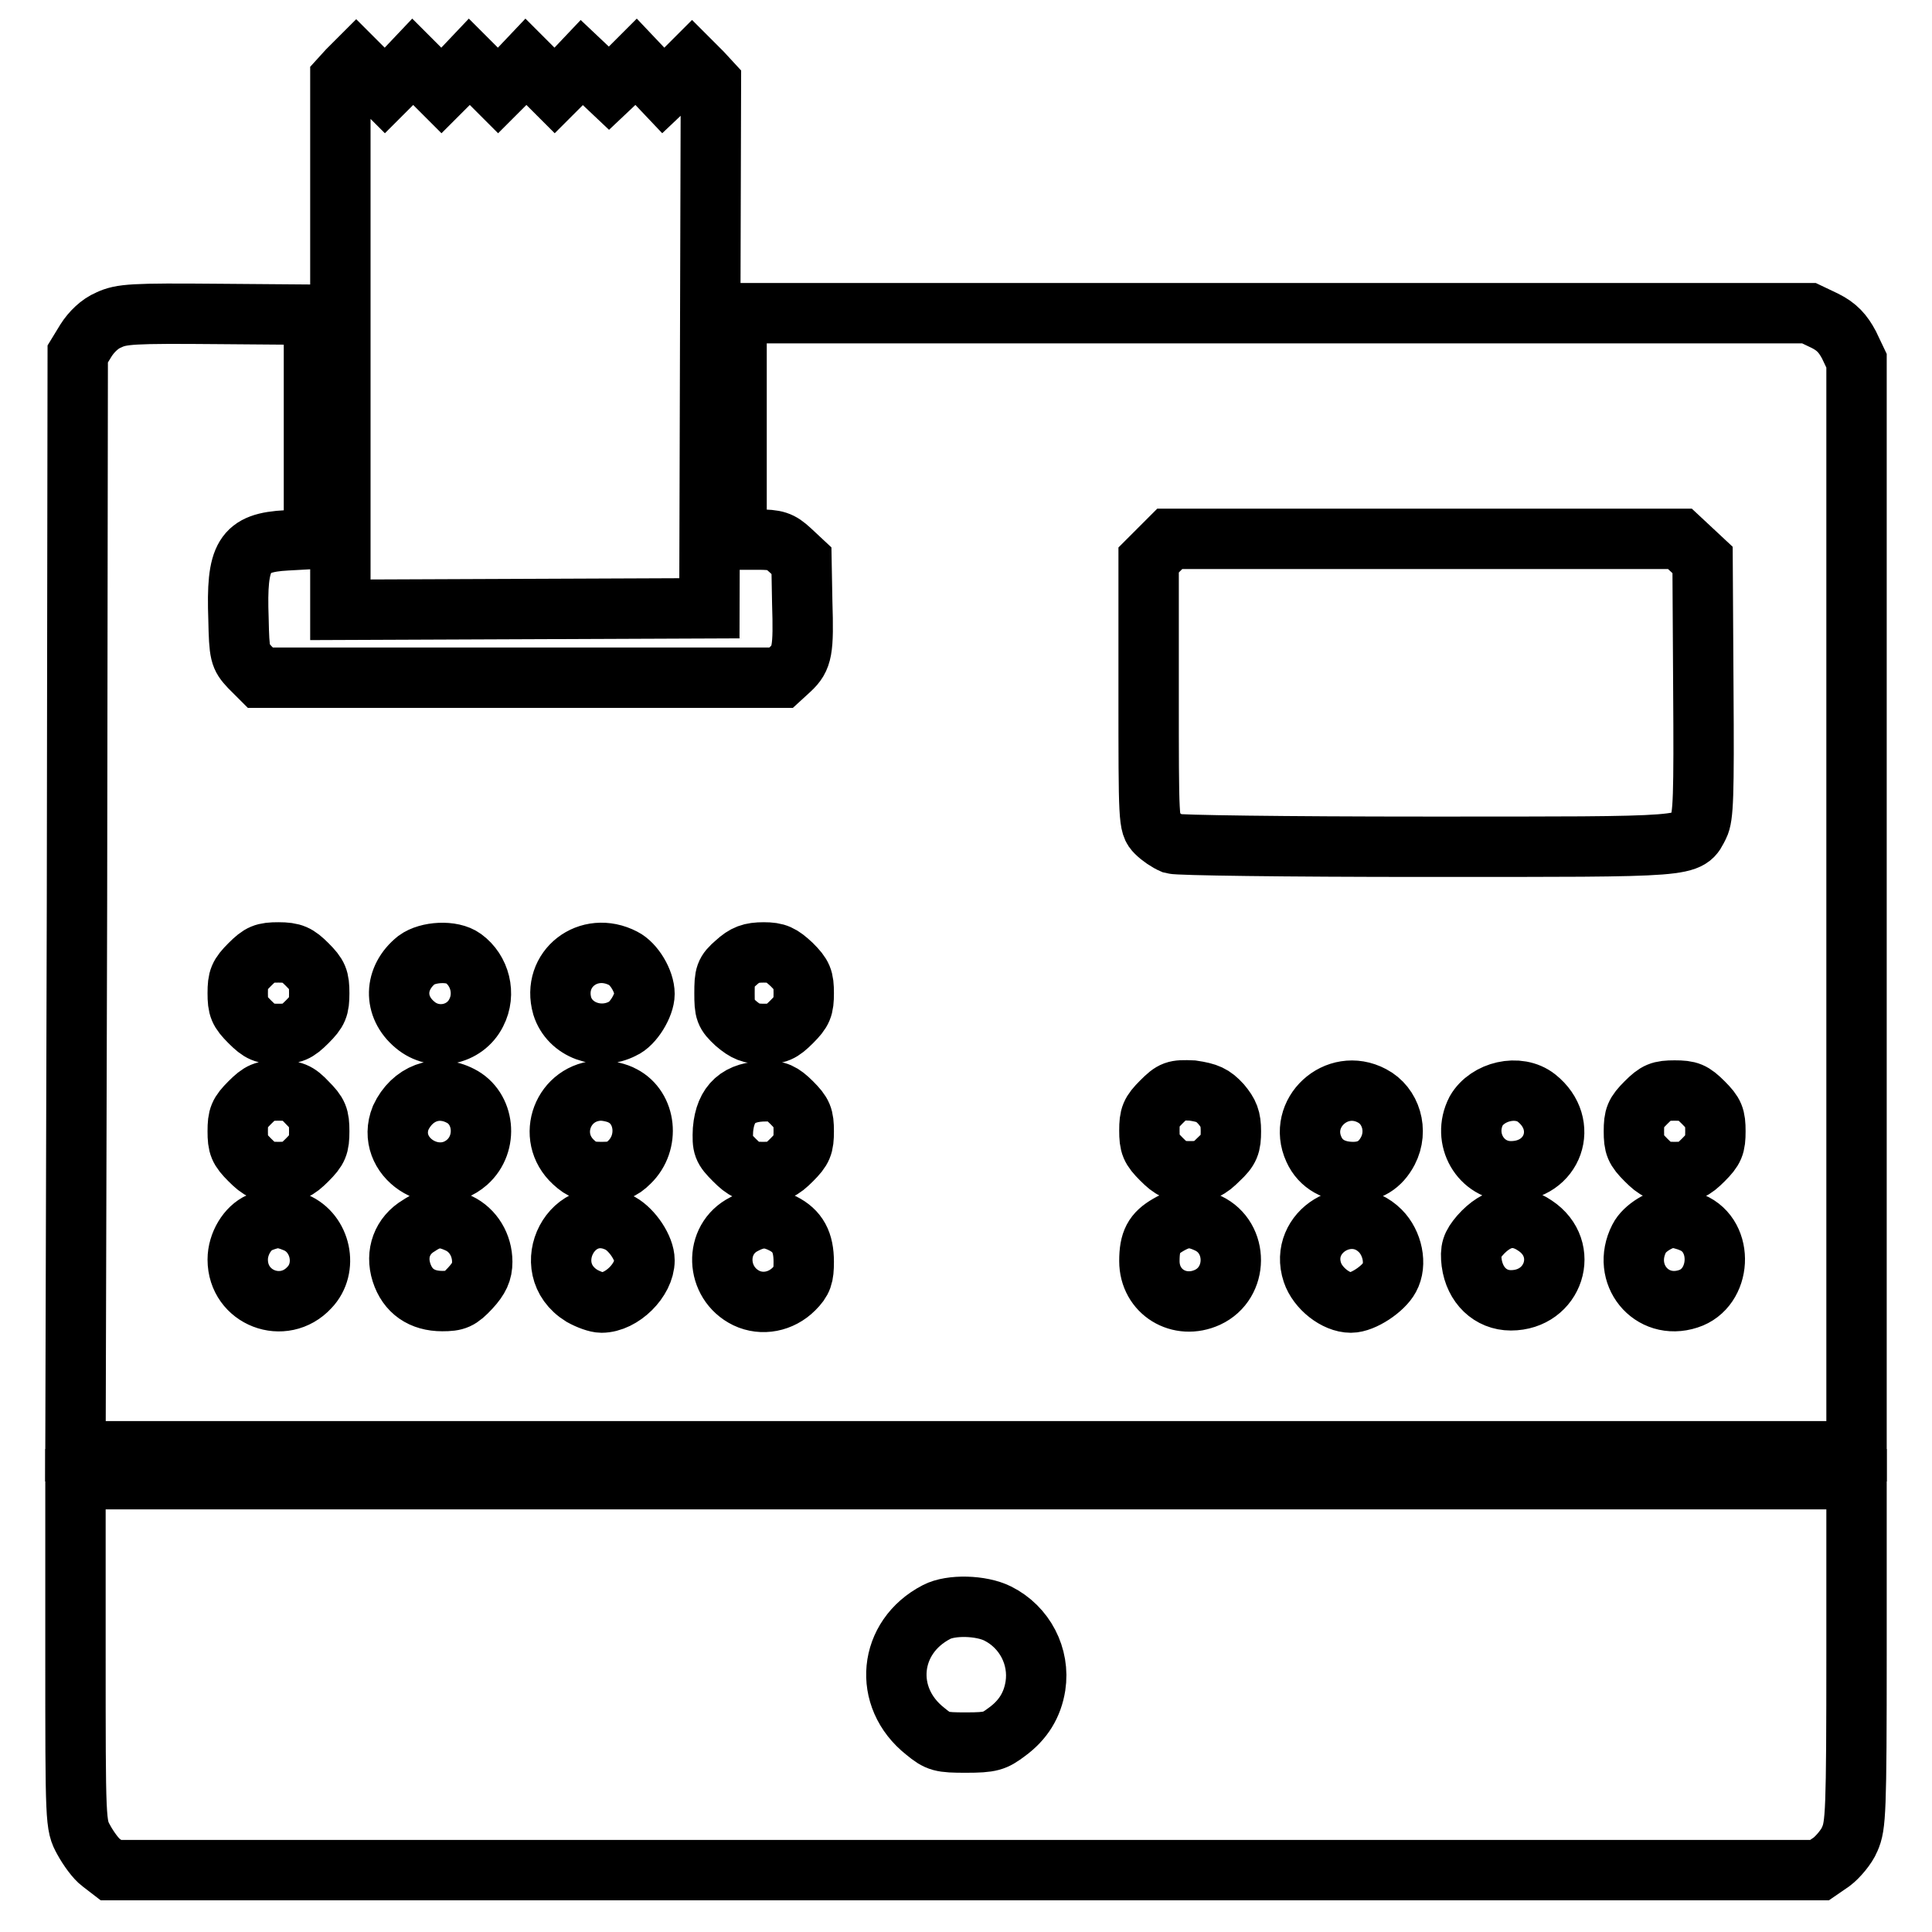 <?xml version="1.0" encoding="utf-8"?>
<!-- Svg Vector Icons : http://www.onlinewebfonts.com/icon -->
<!DOCTYPE svg PUBLIC "-//W3C//DTD SVG 1.1//EN" "http://www.w3.org/Graphics/SVG/1.1/DTD/svg11.dtd">
<svg version="1.1" xmlns="http://www.w3.org/2000/svg" xmlns:xlink="http://www.w3.org/1999/xlink" x="0px" y="0px" viewBox="0 0 256 256" enable-background="new 0 0 256 256" xml:space="preserve">
<g><g><g><path stroke-width="8" fill-opacity="0" stroke="#000000"  d="M46.1,9.3l-1,1.1v35.2v35.2l24.5-0.1L94,80.6l0.1-34.8l0.1-34.9L93,9.6l-1.3-1.3l-1.9,1.9L87.9,12l-1.8-1.9l-1.8-1.9L82.5,10l-1.8,1.7L78.9,10l-1.8-1.7l-1.8,1.9L73.5,12l-1.9-1.9l-1.9-1.9l-1.8,1.9L66,12l-1.9-1.9l-1.9-1.9l-1.8,1.9L58.5,12l-1.9-1.9l-1.9-1.9l-1.8,1.9L51,12l-1.9-1.9l-1.9-1.9L46.1,9.3z"/><path stroke-width="8" fill-opacity="0" stroke="#000000"  d="M14.4,42.4c-1.2,0.5-2.3,1.6-3,2.7l-1.1,1.8l-0.1,72.7L10,192.3h118h118V120V47.8l-1-2.1c-0.8-1.5-1.6-2.4-3.2-3.2l-2.1-1h-71.1H97.6v15v15h2.8c2.4,0,3,0.2,4.3,1.4l1.5,1.4l0.1,5.5c0.2,6.4,0,7.4-1.6,8.9l-1.2,1.1H69H34.5l-1.4-1.4c-1.3-1.4-1.4-1.7-1.5-6.4c-0.3-8.4,0.7-10.1,6.4-10.4l3.6-0.2V56.5V41.7L29,41.6C17.5,41.5,16.1,41.6,14.4,42.4z M224.1,72.8l1.5,1.4l0.1,16.9c0.1,14.5,0,17.1-0.6,18.3c-1.5,2.9-0.2,2.8-36,2.8c-19.2,0-33-0.2-33.7-0.4c-0.7-0.3-1.6-0.9-2.2-1.5c-1-1-1-1.5-1-18.6V74.2l1.4-1.4l1.4-1.4h33.8h33.8L224.1,72.8z M40.7,127.8c1.4,1.4,1.6,1.9,1.6,3.8c0,1.9-0.2,2.4-1.6,3.8s-1.9,1.6-3.8,1.6c-1.9,0-2.4-0.2-3.8-1.6s-1.6-1.9-1.6-3.8c0-1.9,0.2-2.4,1.6-3.8s1.9-1.6,3.8-1.6C38.8,126.2,39.4,126.5,40.7,127.8z M61.4,127c2.2,1.6,3,4.7,1.7,7.2c-1.5,3-5.5,3.8-8.1,1.6c-2.9-2.4-2.8-6.2,0.2-8.6C56.7,126.1,59.9,125.9,61.4,127z M82.6,127c1.4,0.7,2.8,3,2.8,4.7c0,1.5-1.5,4-2.9,4.6c-3.1,1.6-7,0.2-8-3C73.1,128.4,78,124.6,82.6,127z M104.9,127.8c1.4,1.4,1.6,1.9,1.6,3.8c0,1.9-0.2,2.4-1.6,3.8s-1.9,1.6-3.7,1.6c-1.7,0-2.4-0.3-3.7-1.4c-1.4-1.3-1.5-1.6-1.5-4s0.1-2.8,1.5-4c1.2-1.1,2-1.4,3.7-1.4C102.9,126.2,103.5,126.5,104.9,127.8z M40.7,146.1c1.4,1.4,1.6,1.9,1.6,3.8c0,1.9-0.2,2.4-1.6,3.8c-1.4,1.4-1.9,1.6-3.8,1.6c-1.9,0-2.4-0.2-3.8-1.6c-1.4-1.4-1.6-1.9-1.6-3.8c0-1.9,0.2-2.4,1.6-3.8c1.4-1.4,1.9-1.6,3.8-1.6C38.8,144.5,39.4,144.7,40.7,146.1z M61,145.2c3.2,1.6,3.7,6.3,0.9,8.8c-4.2,3.7-10.9-0.7-8.8-5.9C54.6,144.9,57.9,143.6,61,145.2z M82.5,145.2c3.1,1.6,3.6,6.2,0.9,8.8c-1.1,1.1-1.8,1.3-3.7,1.3c-1.8,0-2.5-0.2-3.7-1.3c-3.7-3.4-1.4-9.4,3.6-9.5C80.5,144.5,81.8,144.8,82.5,145.2z M104.9,146.1c1.4,1.4,1.6,1.9,1.6,3.8c0,1.9-0.2,2.4-1.6,3.8c-1.4,1.4-1.9,1.6-3.8,1.6c-1.9,0-2.4-0.2-3.8-1.6c-1.5-1.5-1.6-1.8-1.5-4c0.3-3.5,2.1-5.1,5.7-5.1C102.9,144.5,103.6,144.8,104.9,146.1z M161.8,146.3c1,1.2,1.3,1.9,1.3,3.6c0,1.8-0.2,2.4-1.6,3.7c-1.4,1.4-1.9,1.6-3.8,1.6c-1.9,0-2.4-0.2-3.8-1.6c-1.4-1.4-1.6-1.9-1.6-3.8c0-1.9,0.2-2.4,1.6-3.8c1.5-1.5,1.8-1.6,4.1-1.5C160,144.8,160.7,145.1,161.8,146.3z M181.8,145.2c2.5,1.3,3.5,4.6,2.1,7.3c-1,1.9-2.5,2.8-4.6,2.8c-2.4,0-4.3-1-5.2-3C171.9,147.5,177.1,142.7,181.8,145.2z M203.6,145.5c4.4,3.5,2.2,9.7-3.4,9.7c-4,0-6.5-4.3-4.6-8C197.1,144.6,201.2,143.6,203.6,145.5z M225.7,146.1c1.4,1.4,1.6,1.9,1.6,3.8c0,1.9-0.2,2.4-1.6,3.8c-1.4,1.4-1.9,1.6-3.8,1.6c-1.9,0-2.4-0.2-3.8-1.6c-1.4-1.4-1.6-1.9-1.6-3.8c0-1.9,0.2-2.4,1.6-3.8c1.4-1.4,1.9-1.6,3.8-1.6C223.8,144.5,224.3,144.7,225.7,146.1z M39.2,162c3.3,1.4,4.3,6,1.8,8.6c-3.4,3.7-9.5,1.4-9.5-3.7c0-2.1,1.3-4.2,2.9-4.9C36.4,161.2,37.3,161.2,39.2,162z M60.8,162.1c1.9,0.9,3.1,2.9,3.1,5.1c0,1.3-0.4,2.2-1.6,3.5c-1.4,1.5-1.9,1.7-3.7,1.7c-2.7,0-4.6-1.3-5.4-3.8c-0.8-2.5,0.1-4.9,2.3-6.2C57.3,161.2,58.7,161.1,60.8,162.1z M82.2,162.1c1.6,0.9,3.2,3.3,3.2,4.9c0,2.6-3,5.6-5.7,5.6c-0.6,0-1.7-0.4-2.6-0.9C71.1,168,75.9,158.8,82.2,162.1z M103.7,162.1c2,1,2.8,2.5,2.8,5.1c0,1.9-0.2,2.5-1.3,3.6c-1.7,1.7-4.2,2.2-6.3,1.2c-4.1-2-4.3-7.8-0.3-9.8C100.5,161.2,101.9,161.2,103.7,162.1z M160.1,162.1c4,1.9,4,7.9-0.1,9.8c-3.7,1.7-7.7-0.7-7.7-4.8c0-2.6,0.6-3.7,2.5-4.8C156.7,161.2,158,161.1,160.1,162.1z M182.9,163.1c1.6,1.6,2.2,4.4,1.2,6.2c-0.8,1.5-3.5,3.3-5.1,3.3c-2,0-4.4-1.9-5.1-4C172.1,163.2,178.9,159.1,182.9,163.1z M203.4,162.4c4.7,3.1,2.5,9.9-3.2,9.9c-2.7,0-4.8-2-5.2-5c-0.2-1.7,0-2.3,1.1-3.6C198.4,161.1,200.9,160.7,203.4,162.4z M224.2,162c4.3,1.8,3.9,8.7-0.5,10.1c-4.9,1.6-8.9-3.3-6.5-8c0.7-1.4,2.9-2.7,4.5-2.8C222.3,161.4,223.3,161.6,224.2,162z"/><path stroke-width="8" fill-opacity="0" stroke="#000000"  d="M10,218.9c0,22.8,0,22.9,1.1,24.9c0.6,1.1,1.6,2.5,2.3,3l1.3,1h113.2h113.2l1.6-1.1c0.8-0.6,2-2,2.4-3c0.8-1.8,0.9-3.5,0.9-24.8V196H128H10V218.9z M132.2,213.8c3.6,1.8,5.6,5.7,5,9.6c-0.4,2.5-1.6,4.5-3.8,6.1c-1.6,1.2-2.1,1.4-5.4,1.4c-3.3,0-3.7-0.1-5.4-1.5c-5.7-4.5-4.9-12.5,1.5-15.8C126,212.6,130,212.7,132.2,213.8z"/></g></g></g>
</svg>